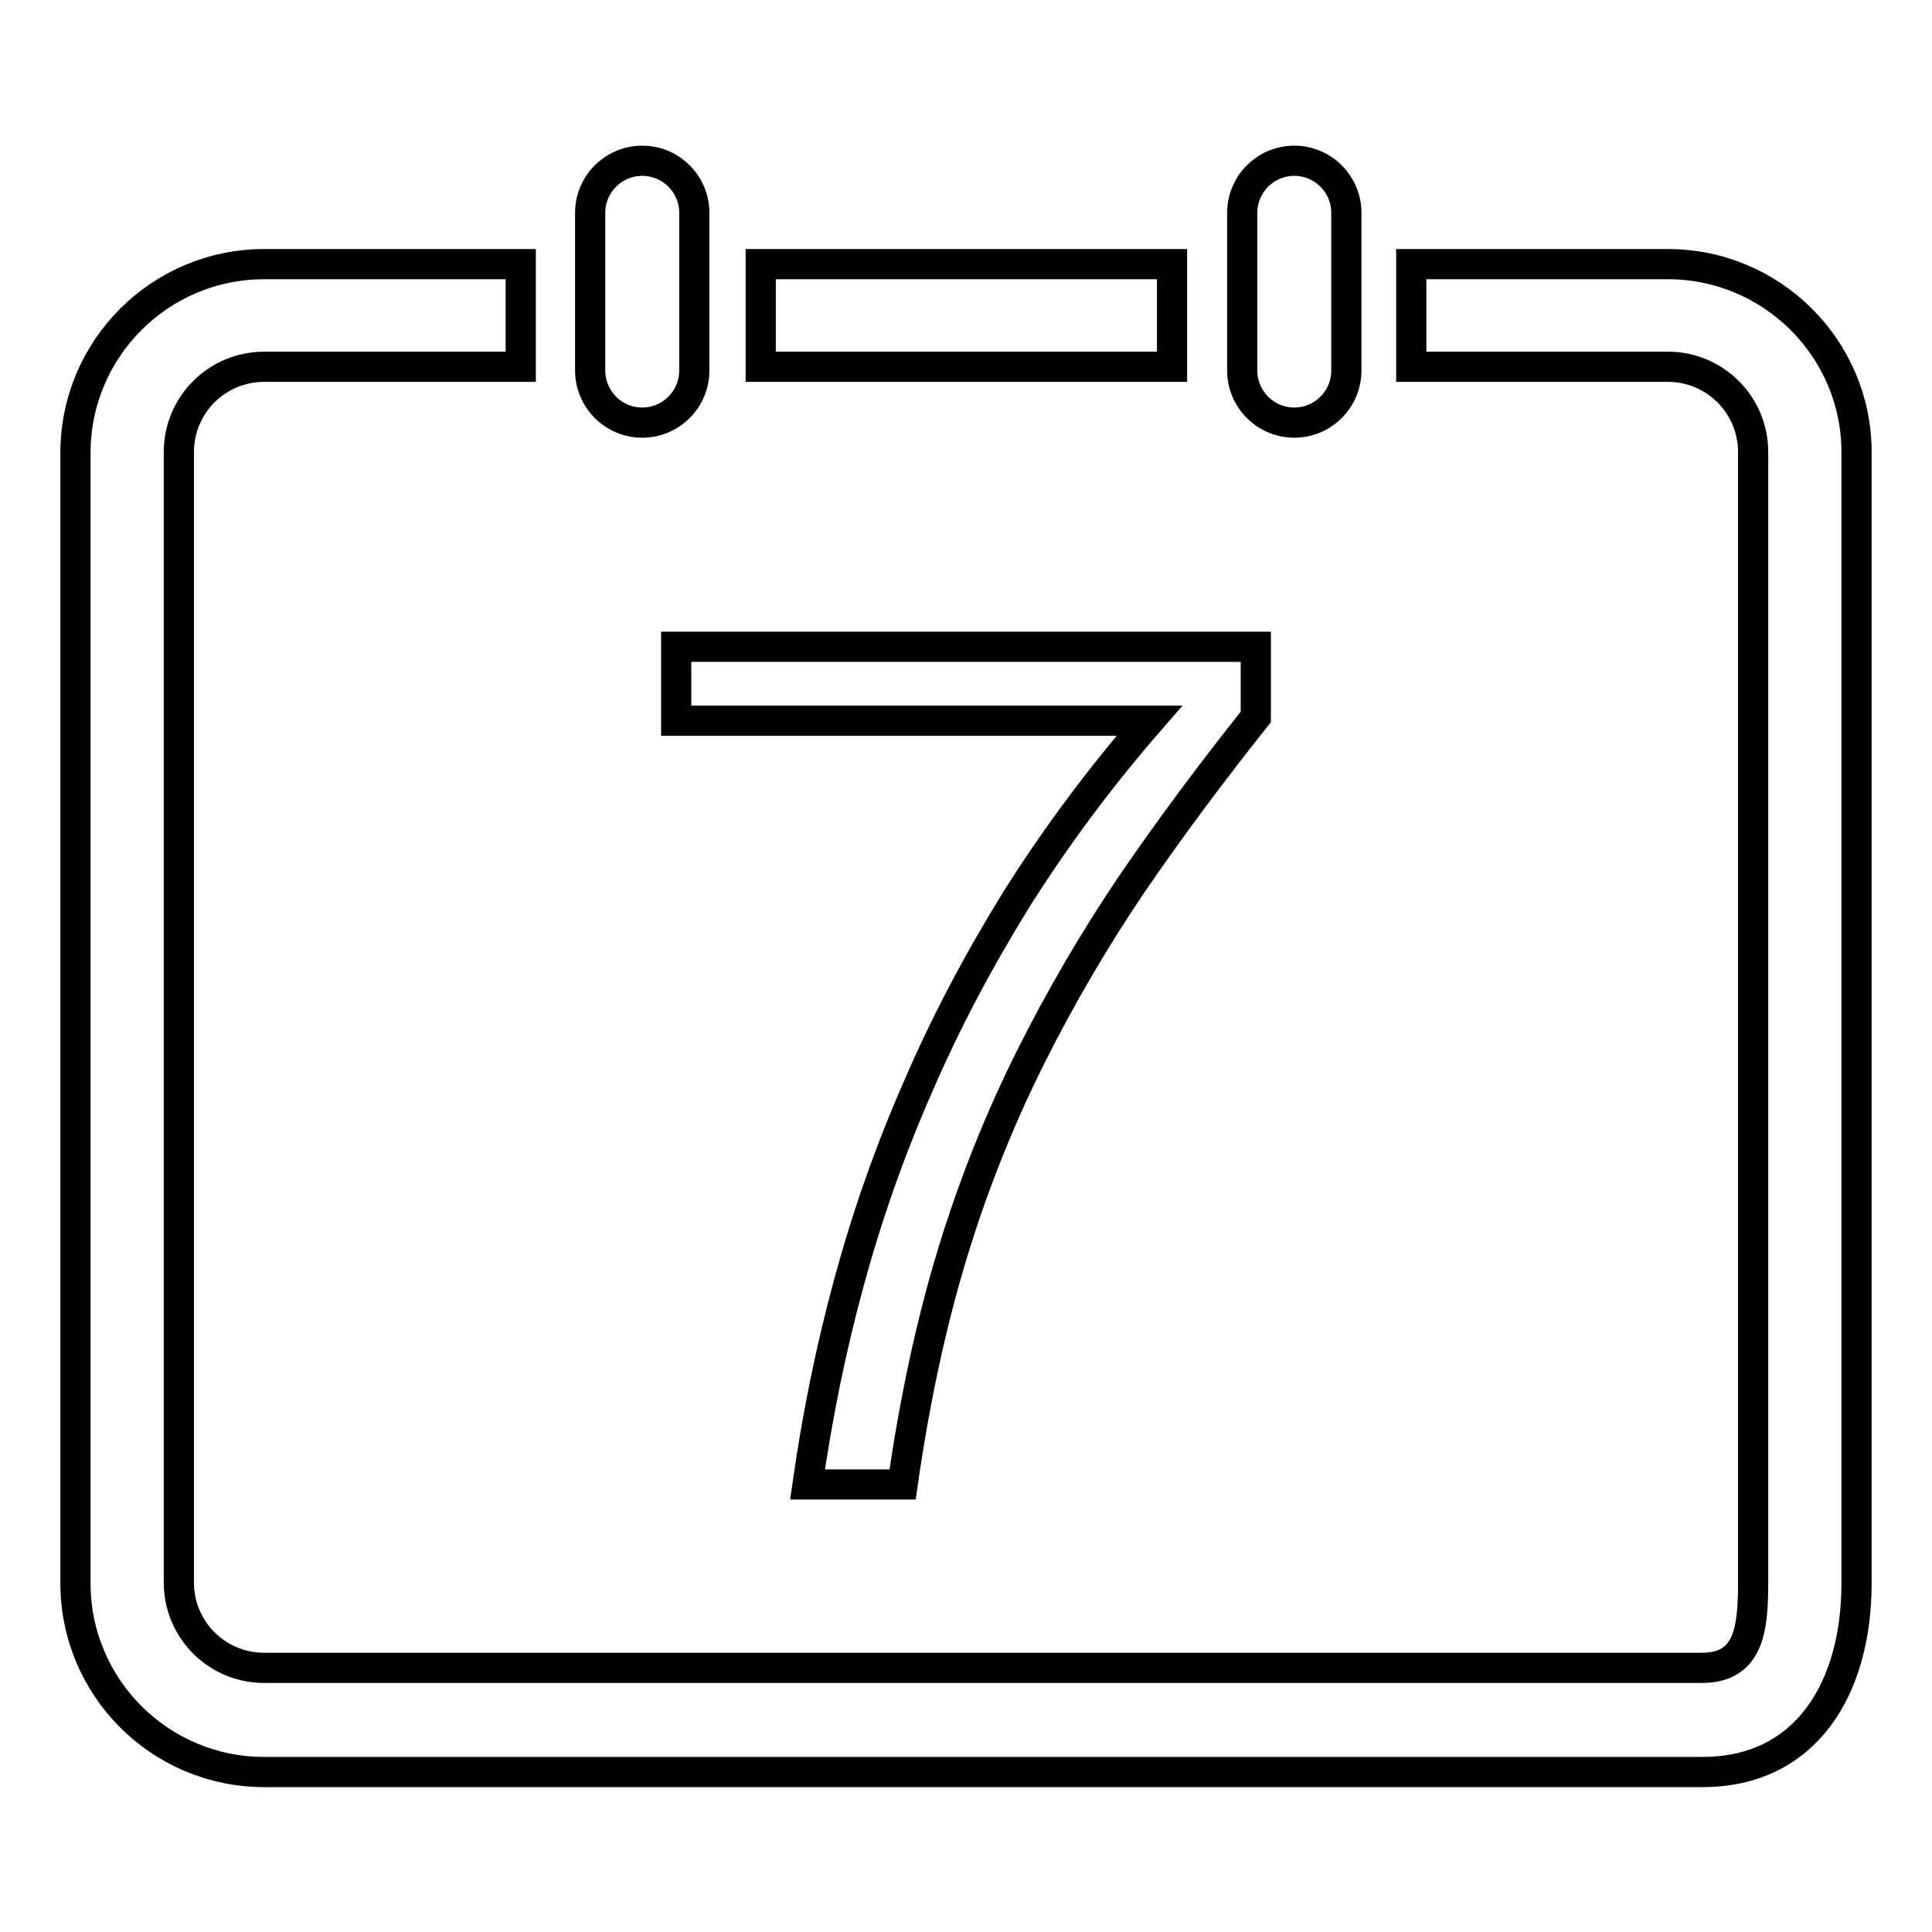 <?xml version="1.0" encoding="utf-8"?>
<!-- Svg Vector Icons : http://www.onlinewebfonts.com/icon -->
<!DOCTYPE svg PUBLIC "-//W3C//DTD SVG 1.1//EN" "http://www.w3.org/Graphics/SVG/1.1/DTD/svg11.dtd">
<svg version="1.1" xmlns="http://www.w3.org/2000/svg" xmlns:xlink="http://www.w3.org/1999/xlink" x="0px" y="0px" viewBox="0 0 256 256" enable-background="new 0 0 256 256" xml:space="preserve">
<g> <path stroke-width="4" fill-opacity="0" stroke="#000000"  d="M85.1,56c3.8,0,6.9-3.1,6.9-6.9V28.2c0-3.8-3.1-6.9-6.9-6.9c-3.8,0-6.9,3.1-6.9,6.9v20.9 C78.2,52.9,81.3,56,85.1,56z M100.8,35h54.5v13.6h-54.5V35z M221,35h-34v13.6h34c6.3,0,11.3,5.1,11.3,11.3v149.8 c0,6.3-0.6,11.3-6.8,11.3H35c-6.3,0-11.3-5.1-11.3-11.3V59.9c0-6.3,5.1-11.3,11.3-11.3h34V35H35c-13.8,0-25,11.2-25,25v149.8 c0,13.8,11.2,25,25,25h190.6c13.8,0,20.4-11.2,20.4-25V59.9C246,46.2,234.8,35,221,35z M171.5,56c3.8,0,6.9-3.1,6.9-6.9V28.2 c0-3.8-3.1-6.9-6.9-6.9s-6.9,3.1-6.9,6.9v20.9C164.6,52.9,167.7,56,171.5,56z M121.6,144.1c-3.7,8.4-6.7,17-9.1,25.8 c-2.4,8.8-4.2,17.7-5.5,26.8h12.6c1.6-11.2,3.8-21.4,6.6-30.6c2.8-9.2,6.3-17.9,10.3-25.9c4-8,8.5-15.7,13.5-23.1 c5-7.3,10.5-14.7,16.4-22.1v-9.3H89.6v9.8h62.7c-6.7,7.7-12.6,15.7-17.7,23.8C129.6,127.4,125.2,135.7,121.6,144.1z"/></g>
</svg>